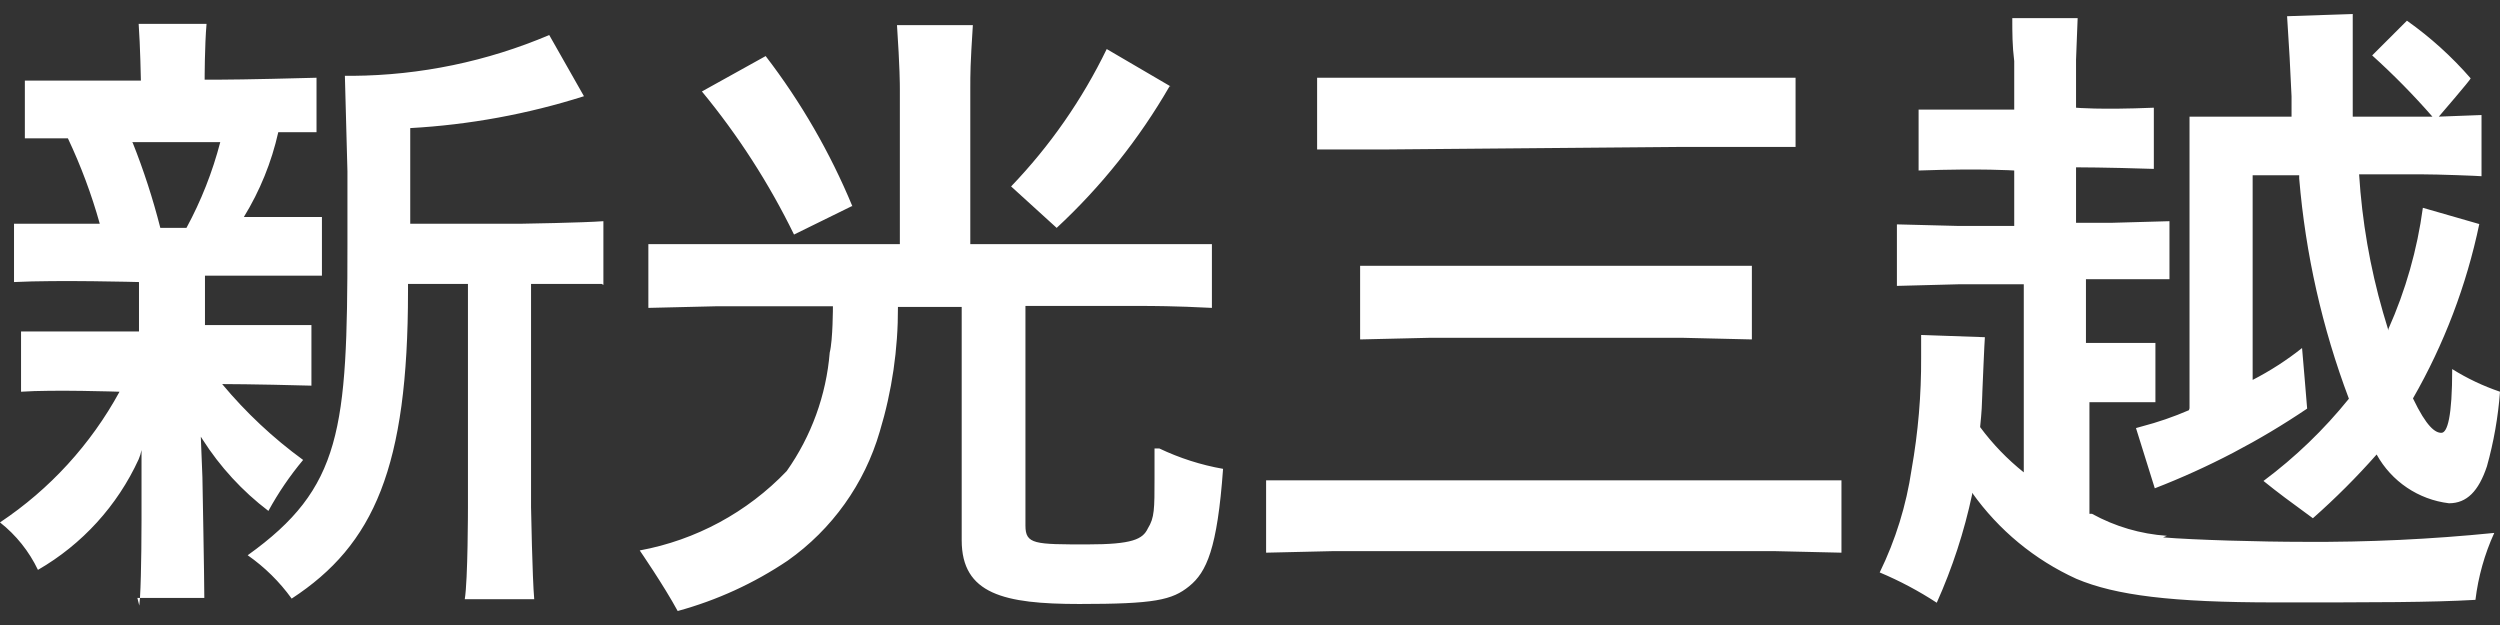 <svg width="84" height="21" viewBox="0 0 84 21" fill="none" xmlns="http://www.w3.org/2000/svg">
    <rect x="0" y="0" width="84" height="21" fill="#333333" stroke="none"/>
    <path fill-rule="evenodd" clip-rule="evenodd"
        d="M73.547 13.783C73.033 14.005 72.503 14.188 71.962 14.329L71.769 14.383L72.401 16.407C74.202 15.709 75.919 14.811 77.52 13.729C77.52 13.729 77.36 11.78 77.349 11.694C76.832 12.105 76.276 12.463 75.689 12.765V5.889H77.253V5.996C77.464 8.529 78.026 11.02 78.923 13.397C78.086 14.435 77.122 15.363 76.053 16.16C76.534 16.551 77.041 16.921 77.383 17.17L77.383 17.17C77.528 17.275 77.643 17.359 77.713 17.413C78.47 16.744 79.186 16.029 79.855 15.271C80.355 16.177 81.26 16.787 82.286 16.91C82.886 16.91 83.282 16.503 83.561 15.668C83.79 14.849 83.937 14.009 84 13.162C83.437 12.971 82.898 12.716 82.394 12.401C82.394 14.008 82.233 14.543 82.029 14.543C81.826 14.543 81.537 14.35 81.076 13.386C82.122 11.563 82.874 9.586 83.304 7.528L81.408 6.982C81.219 8.387 80.829 9.757 80.251 11.052V11.105L80.069 10.495C79.633 8.983 79.364 7.428 79.266 5.857H81.333C81.922 5.857 83.325 5.911 83.379 5.921V3.865L81.944 3.919C81.944 3.919 83.015 2.676 83.015 2.633C82.381 1.904 81.662 1.253 80.873 0.695L79.705 1.862C80.42 2.507 81.096 3.194 81.729 3.919H79.052V3.383V0.47L76.846 0.545C76.929 1.811 76.941 2.081 76.991 3.139L76.991 3.139V3.139L76.996 3.244V3.48V3.919H76.085H73.568V5.9V13.719L73.547 13.783ZM20.274 9.574V7.432C19.567 7.485 17.543 7.517 17.533 7.517H13.784V4.304C15.767 4.194 17.728 3.834 19.621 3.233L18.454 1.177C16.366 2.064 14.124 2.53 11.856 2.548H11.588L11.674 5.761V8.203C11.674 14.436 11.481 16.396 8.322 18.656C8.893 19.055 9.393 19.547 9.8 20.113C12.574 18.302 13.709 15.689 13.709 9.788V9.541H15.723V17.039C15.723 17.039 15.723 19.491 15.616 20.134H17.95C17.886 19.427 17.843 17.039 17.843 17.039V9.541H20.221L20.274 9.574ZM60.331 4.936H56.56L46.557 5.022H44.255V2.612H46.557H56.56H60.331V4.936ZM39.328 2.901L37.186 1.648C36.363 3.345 35.279 4.903 33.973 6.264L35.504 7.657C36.999 6.27 38.277 4.667 39.296 2.901H39.328ZM61.873 18.57L59.581 18.517H44.833L42.541 18.57V16.139H44.833H59.581H61.873V18.57ZM48.003 8.931H45.7V11.405L48.003 11.351H56.571L58.863 11.405V8.931H56.571H48.003ZM4.703 20.091H4.616L4.68 20.348C4.689 20.281 4.696 20.193 4.703 20.091ZM6.865 20.091H4.703C4.755 19.27 4.755 17.499 4.755 17.499V15.496V15.121C4.734 15.228 4.702 15.332 4.659 15.432C3.944 16.992 2.761 18.291 1.275 19.148C0.978 18.526 0.542 17.98 0 17.553C1.675 16.436 3.053 14.929 4.016 13.162C4.016 13.162 1.778 13.087 0.707 13.162V11.137H4.67V9.477C4.67 9.477 1.939 9.402 0.471 9.477V7.517H3.352C3.077 6.532 2.718 5.572 2.281 4.647H0.835V2.708H4.22H4.734C4.734 2.708 4.712 1.53 4.659 0.802H6.94C6.876 1.53 6.876 2.676 6.876 2.676H7.422C7.422 2.676 8.279 2.676 10.635 2.612V4.443H9.35C9.124 5.45 8.733 6.413 8.193 7.292H10.817V9.263H6.887V10.923H10.464V12.958C8.536 12.905 7.465 12.905 7.465 12.905C8.263 13.863 9.177 14.72 10.185 15.454C9.741 15.985 9.35 16.559 9.018 17.167C8.142 16.501 7.392 15.685 6.801 14.757L6.747 14.672L6.801 16.032C6.801 16.032 6.865 19.448 6.865 20.091ZM4.423 4.775H7.401C7.14 5.778 6.759 6.745 6.265 7.657H5.387C5.139 6.681 4.828 5.722 4.455 4.786L4.423 4.775ZM25.726 1.884C26.913 3.431 27.892 5.127 28.639 6.928H28.618L26.679 7.881C25.84 6.162 24.801 4.548 23.584 3.073L25.726 1.884ZM72.808 18.003C71.925 17.943 71.066 17.691 70.291 17.264H70.205V13.515H70.826H72.422V11.523H70.826H70.088V9.381H71.03H72.894V7.432L70.987 7.485H69.755V5.622C69.755 5.622 70.751 5.622 72.369 5.675V3.619C70.537 3.694 69.755 3.619 69.755 3.619V2.002C69.755 2.002 69.809 0.663 69.809 0.609H67.613C67.613 1.091 67.613 1.541 67.678 2.055V3.683H64.465V5.729C66.607 5.654 67.678 5.729 67.678 5.729V7.592H65.814L63.736 7.539V9.606L65.803 9.552H67.999V15.871C67.446 15.43 66.953 14.919 66.532 14.35C66.587 13.823 66.595 13.568 66.603 13.301C66.604 13.259 66.605 13.216 66.607 13.172C66.607 13.172 66.682 11.373 66.692 11.33L64.55 11.255V11.994C64.558 13.261 64.45 14.527 64.229 15.775C64.052 16.976 63.691 18.143 63.158 19.234C63.827 19.515 64.468 19.855 65.075 20.252C65.599 19.083 65.998 17.863 66.264 16.61V16.557C67.156 17.813 68.364 18.81 69.766 19.448C71.084 20.005 72.979 20.241 76.439 20.241C79.898 20.241 81.654 20.241 83.175 20.155C83.269 19.378 83.482 18.619 83.807 17.906C81.69 18.119 79.563 18.22 77.435 18.206C75.957 18.206 73.697 18.142 72.679 18.056L72.808 18.003ZM38.792 16.043V15.068H38.953C39.633 15.392 40.353 15.623 41.095 15.753C40.902 18.442 40.538 19.224 39.96 19.695C39.381 20.166 38.792 20.294 36.265 20.294C33.737 20.294 32.313 19.962 32.313 18.152V10.313H30.171C30.177 11.731 29.971 13.143 29.56 14.5C29.05 16.255 27.958 17.785 26.465 18.838C25.334 19.599 24.085 20.171 22.77 20.53C22.299 19.663 21.495 18.495 21.495 18.495C23.38 18.147 25.108 17.214 26.433 15.828C27.262 14.653 27.762 13.278 27.879 11.844C27.986 11.427 27.986 10.291 27.986 10.291H24.055L21.785 10.345V8.203H24.002H30.235V2.987C30.235 2.858 30.235 2.28 30.139 0.845H32.688C32.602 2.184 32.602 2.462 32.602 2.987V8.203H38.375H40.72V10.345C39.489 10.28 38.61 10.28 38.417 10.28H34.455V17.66C34.455 18.292 34.765 18.292 36.543 18.292C38.043 18.292 38.396 18.12 38.567 17.756C38.792 17.392 38.792 17.114 38.792 16.043Z"
        fill="white" />
</svg>
    